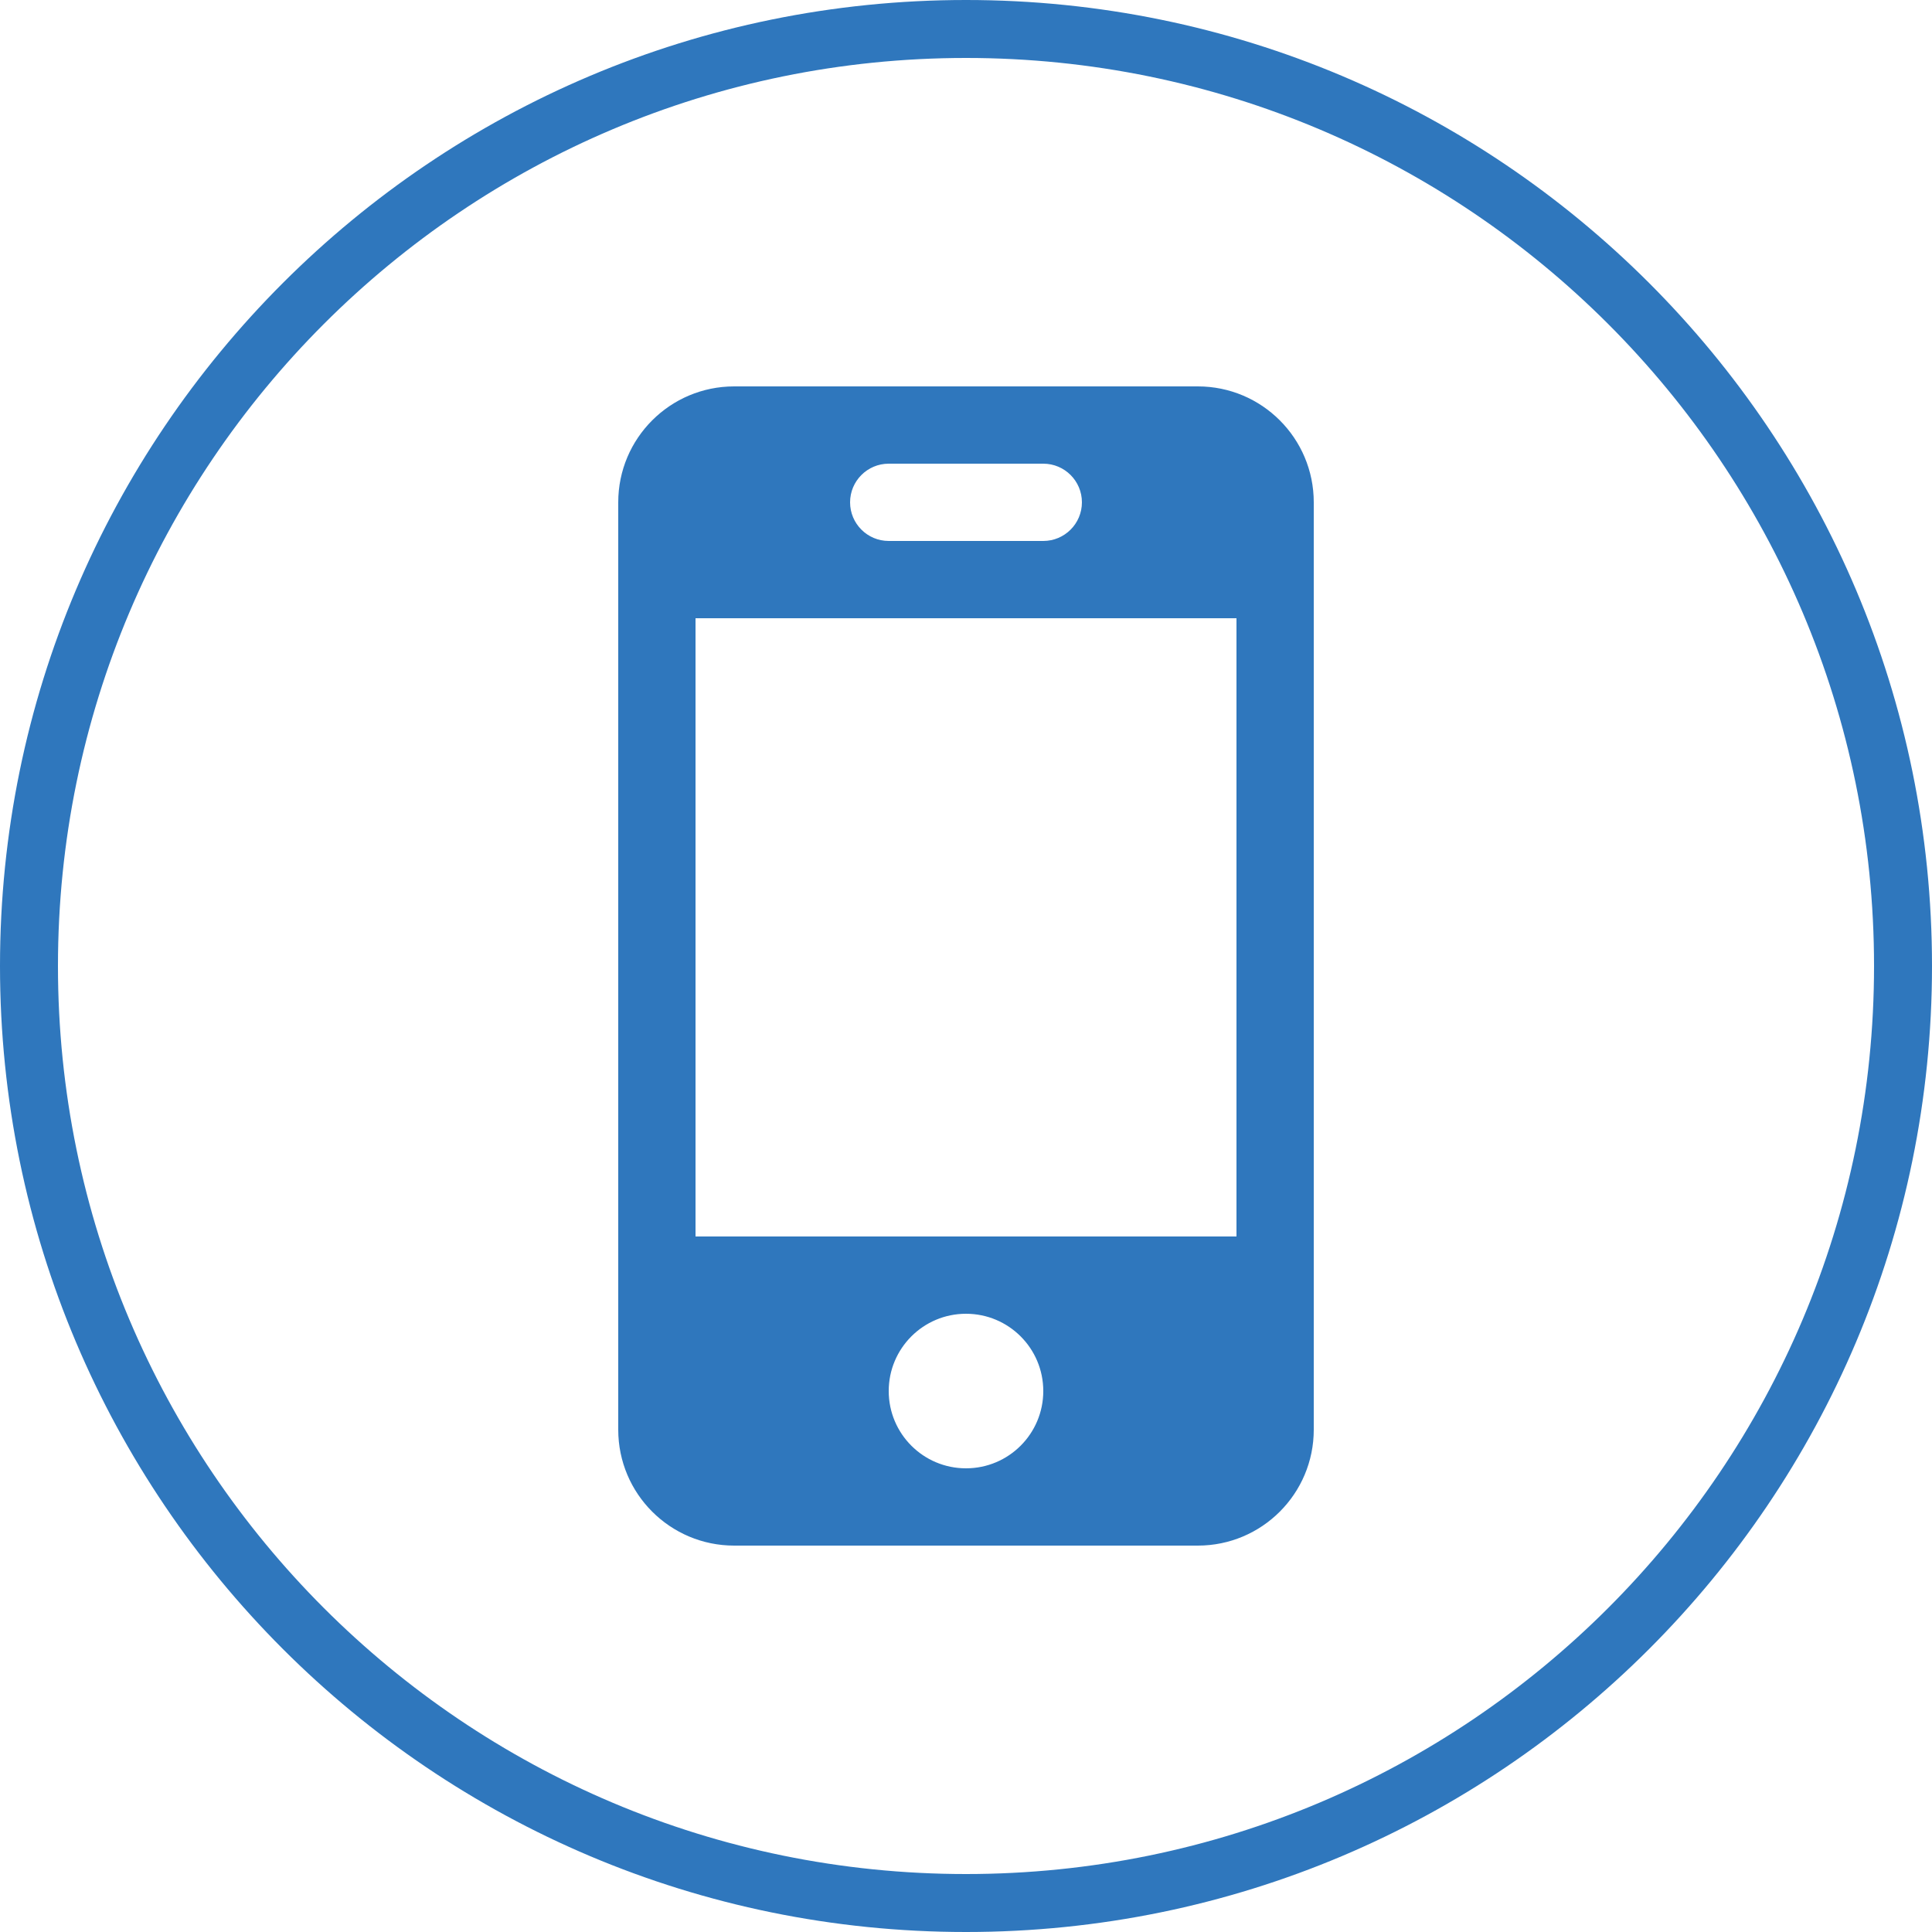 <svg width="50" height="50" viewBox="0 0 50 50" fill="none" xmlns="http://www.w3.org/2000/svg">
<path fill-rule="evenodd" clip-rule="evenodd" d="M48.5 25C48.5 37.979 37.979 48.5 25 48.5C12.021 48.5 1.5 37.979 1.5 25C1.5 12.021 12.021 1.5 25 1.5C37.979 1.5 48.5 12.021 48.5 25ZM50 25C50 38.807 38.807 50 25 50C11.193 50 0 38.807 0 25C0 11.193 11.193 0 25 0C38.807 0 50 11.193 50 25ZM16 13C16 11.343 17.343 10 19 10H31C32.657 10 34 11.343 34 13V37C34 38.657 32.657 40 31 40H19C17.343 40 16 38.657 16 37V13ZM18 32V16H32V32H18ZM23 12C22.448 12 22 12.448 22 13C22 13.552 22.448 14 23 14H27C27.552 14 28 13.552 28 13C28 12.448 27.552 12 27 12H23ZM27 36C27 37.105 26.105 38 25 38C23.895 38 23 37.105 23 36C23 34.895 23.895 34 25 34C26.105 34 27 34.895 27 36Z" fill="#2F77BD"/>
</svg>
